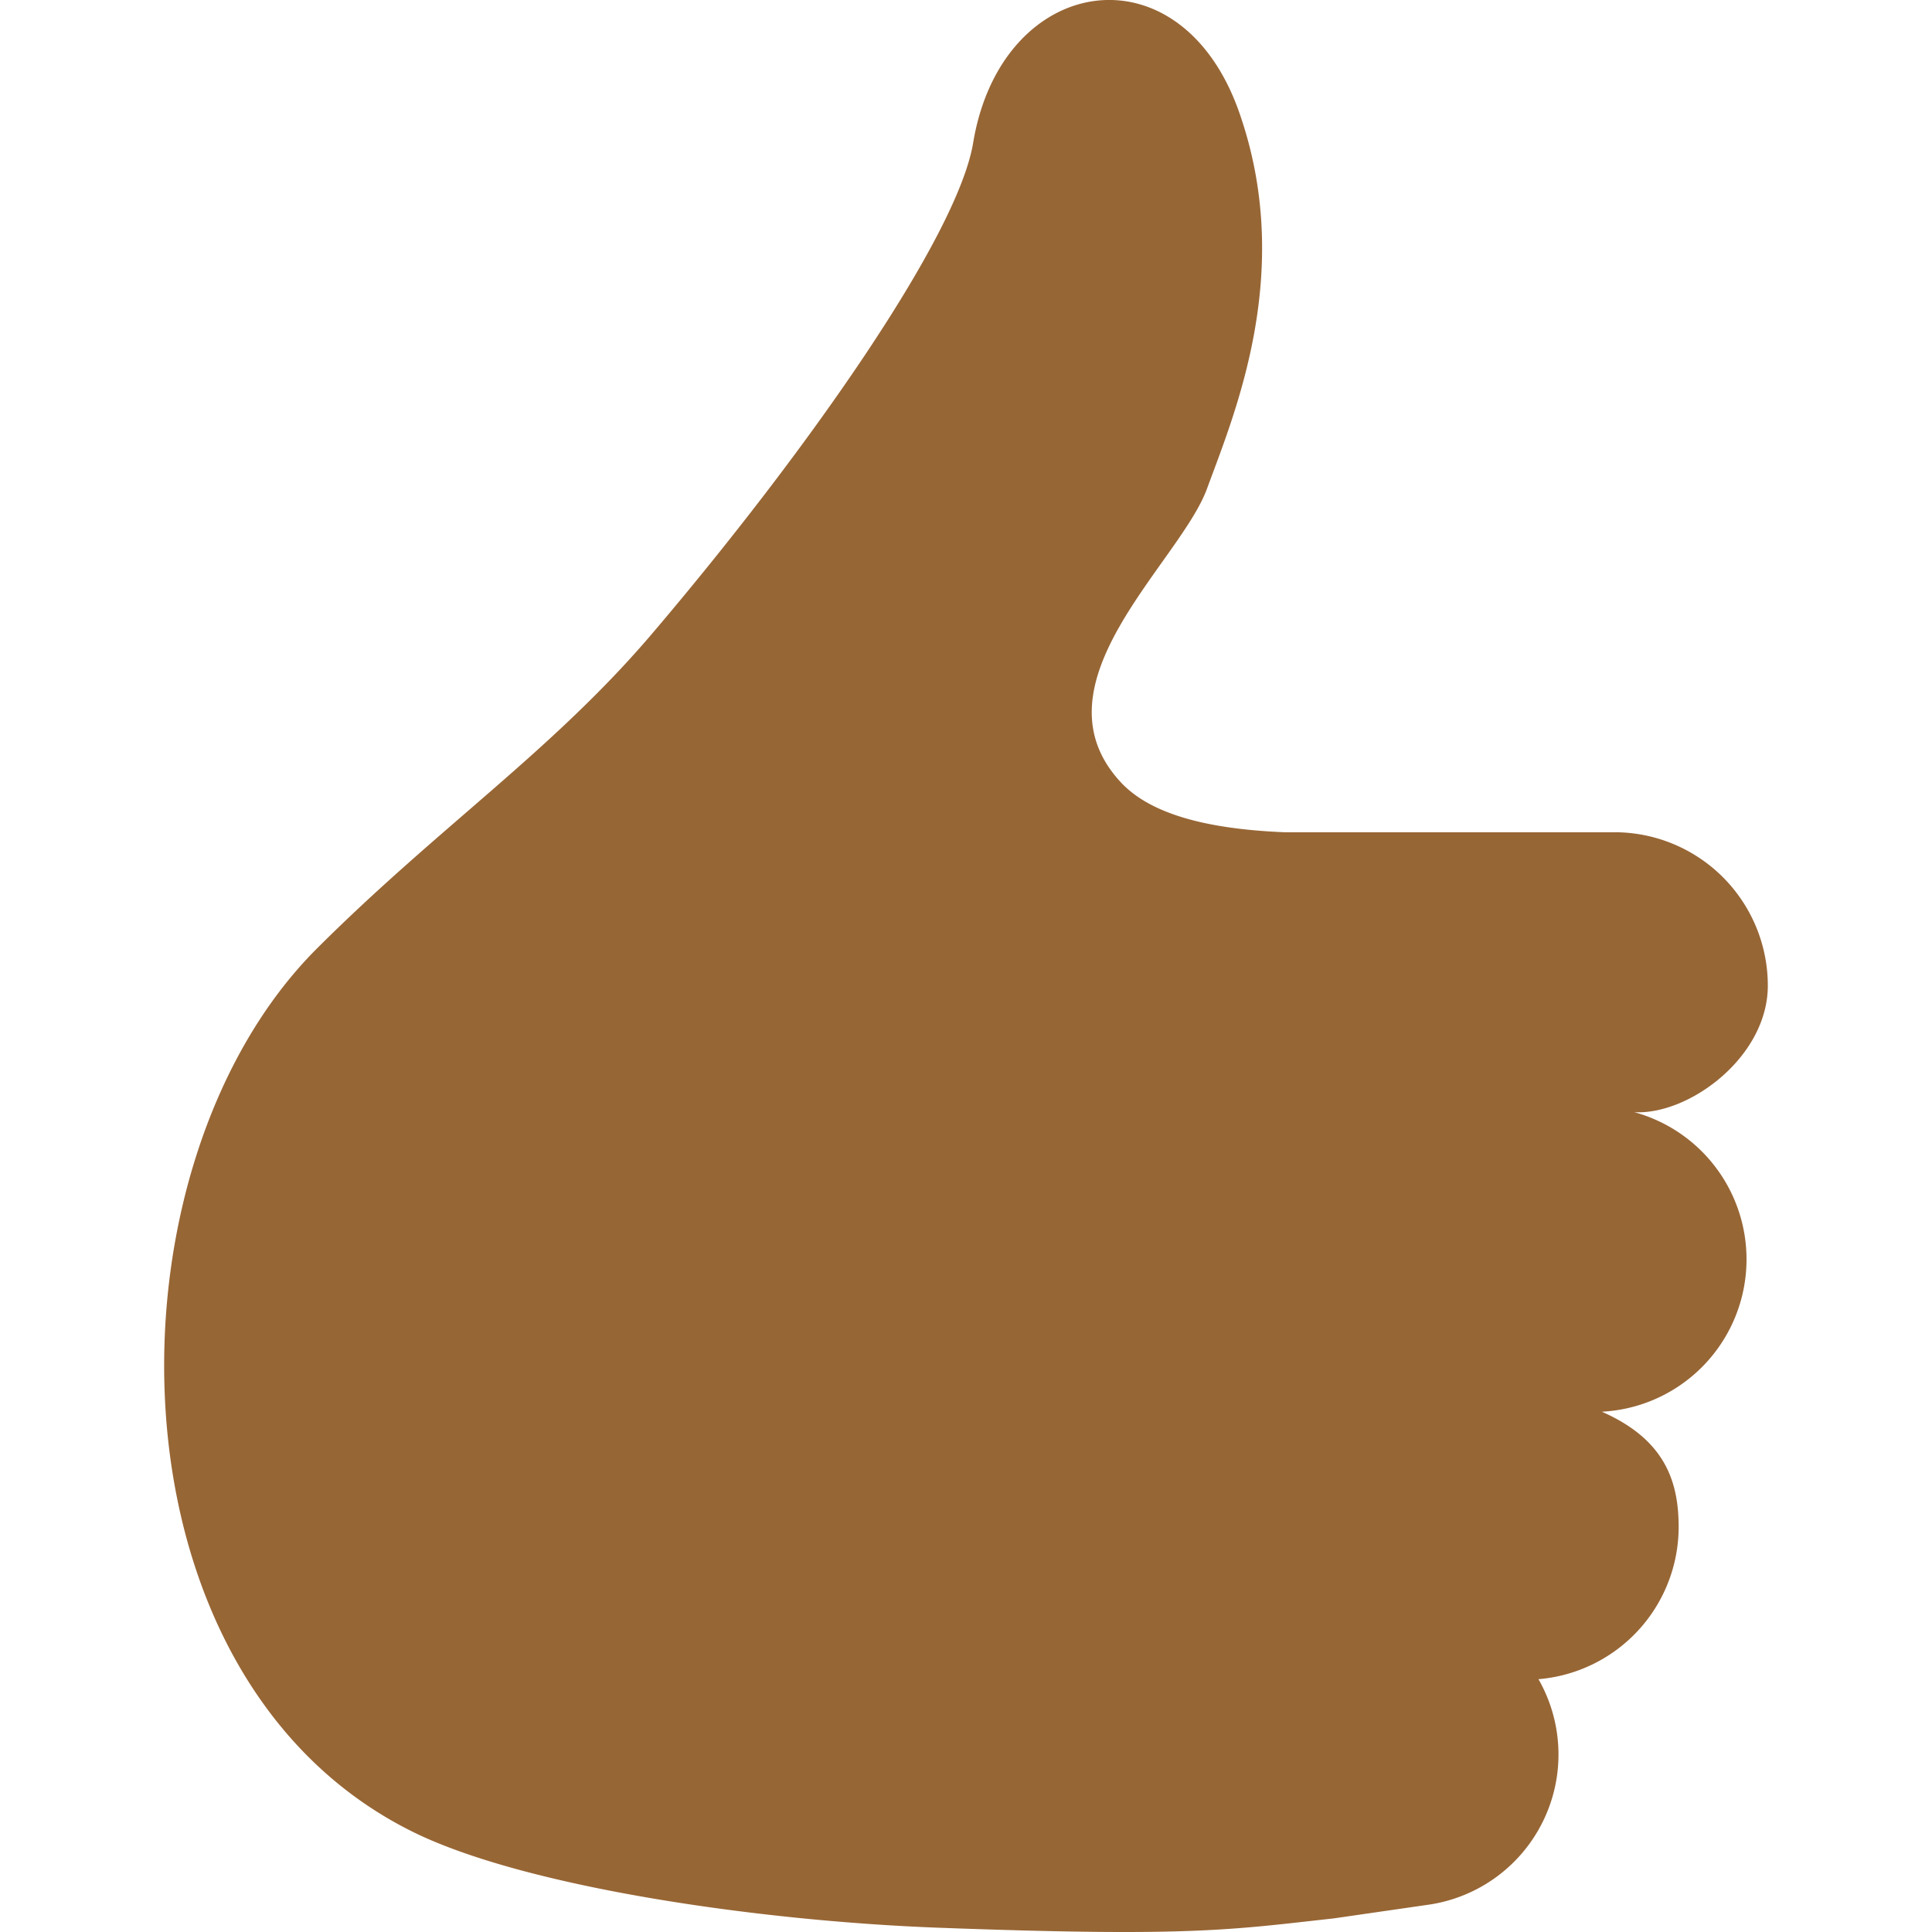 <svg id="_2" data-name="2" xmlns="http://www.w3.org/2000/svg" width="512" height="512" viewBox="0 0 512 512">
  <path d="M433.05,294.73c14.38.89,35.44-14.53,35.44-33.52a40.66,40.66,0,0,0-40.67-40.66H340.29c-16.44-.7-34.16-3.5-43.21-13.18-24.29-26.07,15.58-58.16,22.8-77.89s23.36-57.43,8.52-99.72c-15.6-44.46-63-36.93-70.5,8.06-4.11,24.91-44.13,81.95-85,130-26.44,31.11-56.44,51.13-89,83.63C26.4,309,26.44,444,109,485.26c29.45,14.73,91.45,23.81,139.77,25.61,66.73,2.48,77.43.54,104.65-2.47l25.53-3.69A40.22,40.22,0,0,0,407.71,445a40.51,40.51,0,0,0,37.15-40.29c0-12.26-3.7-23.25-20.35-30.59a40.44,40.44,0,0,0,8.54-79.4Z" style="fill: #976635"/>
</svg>
